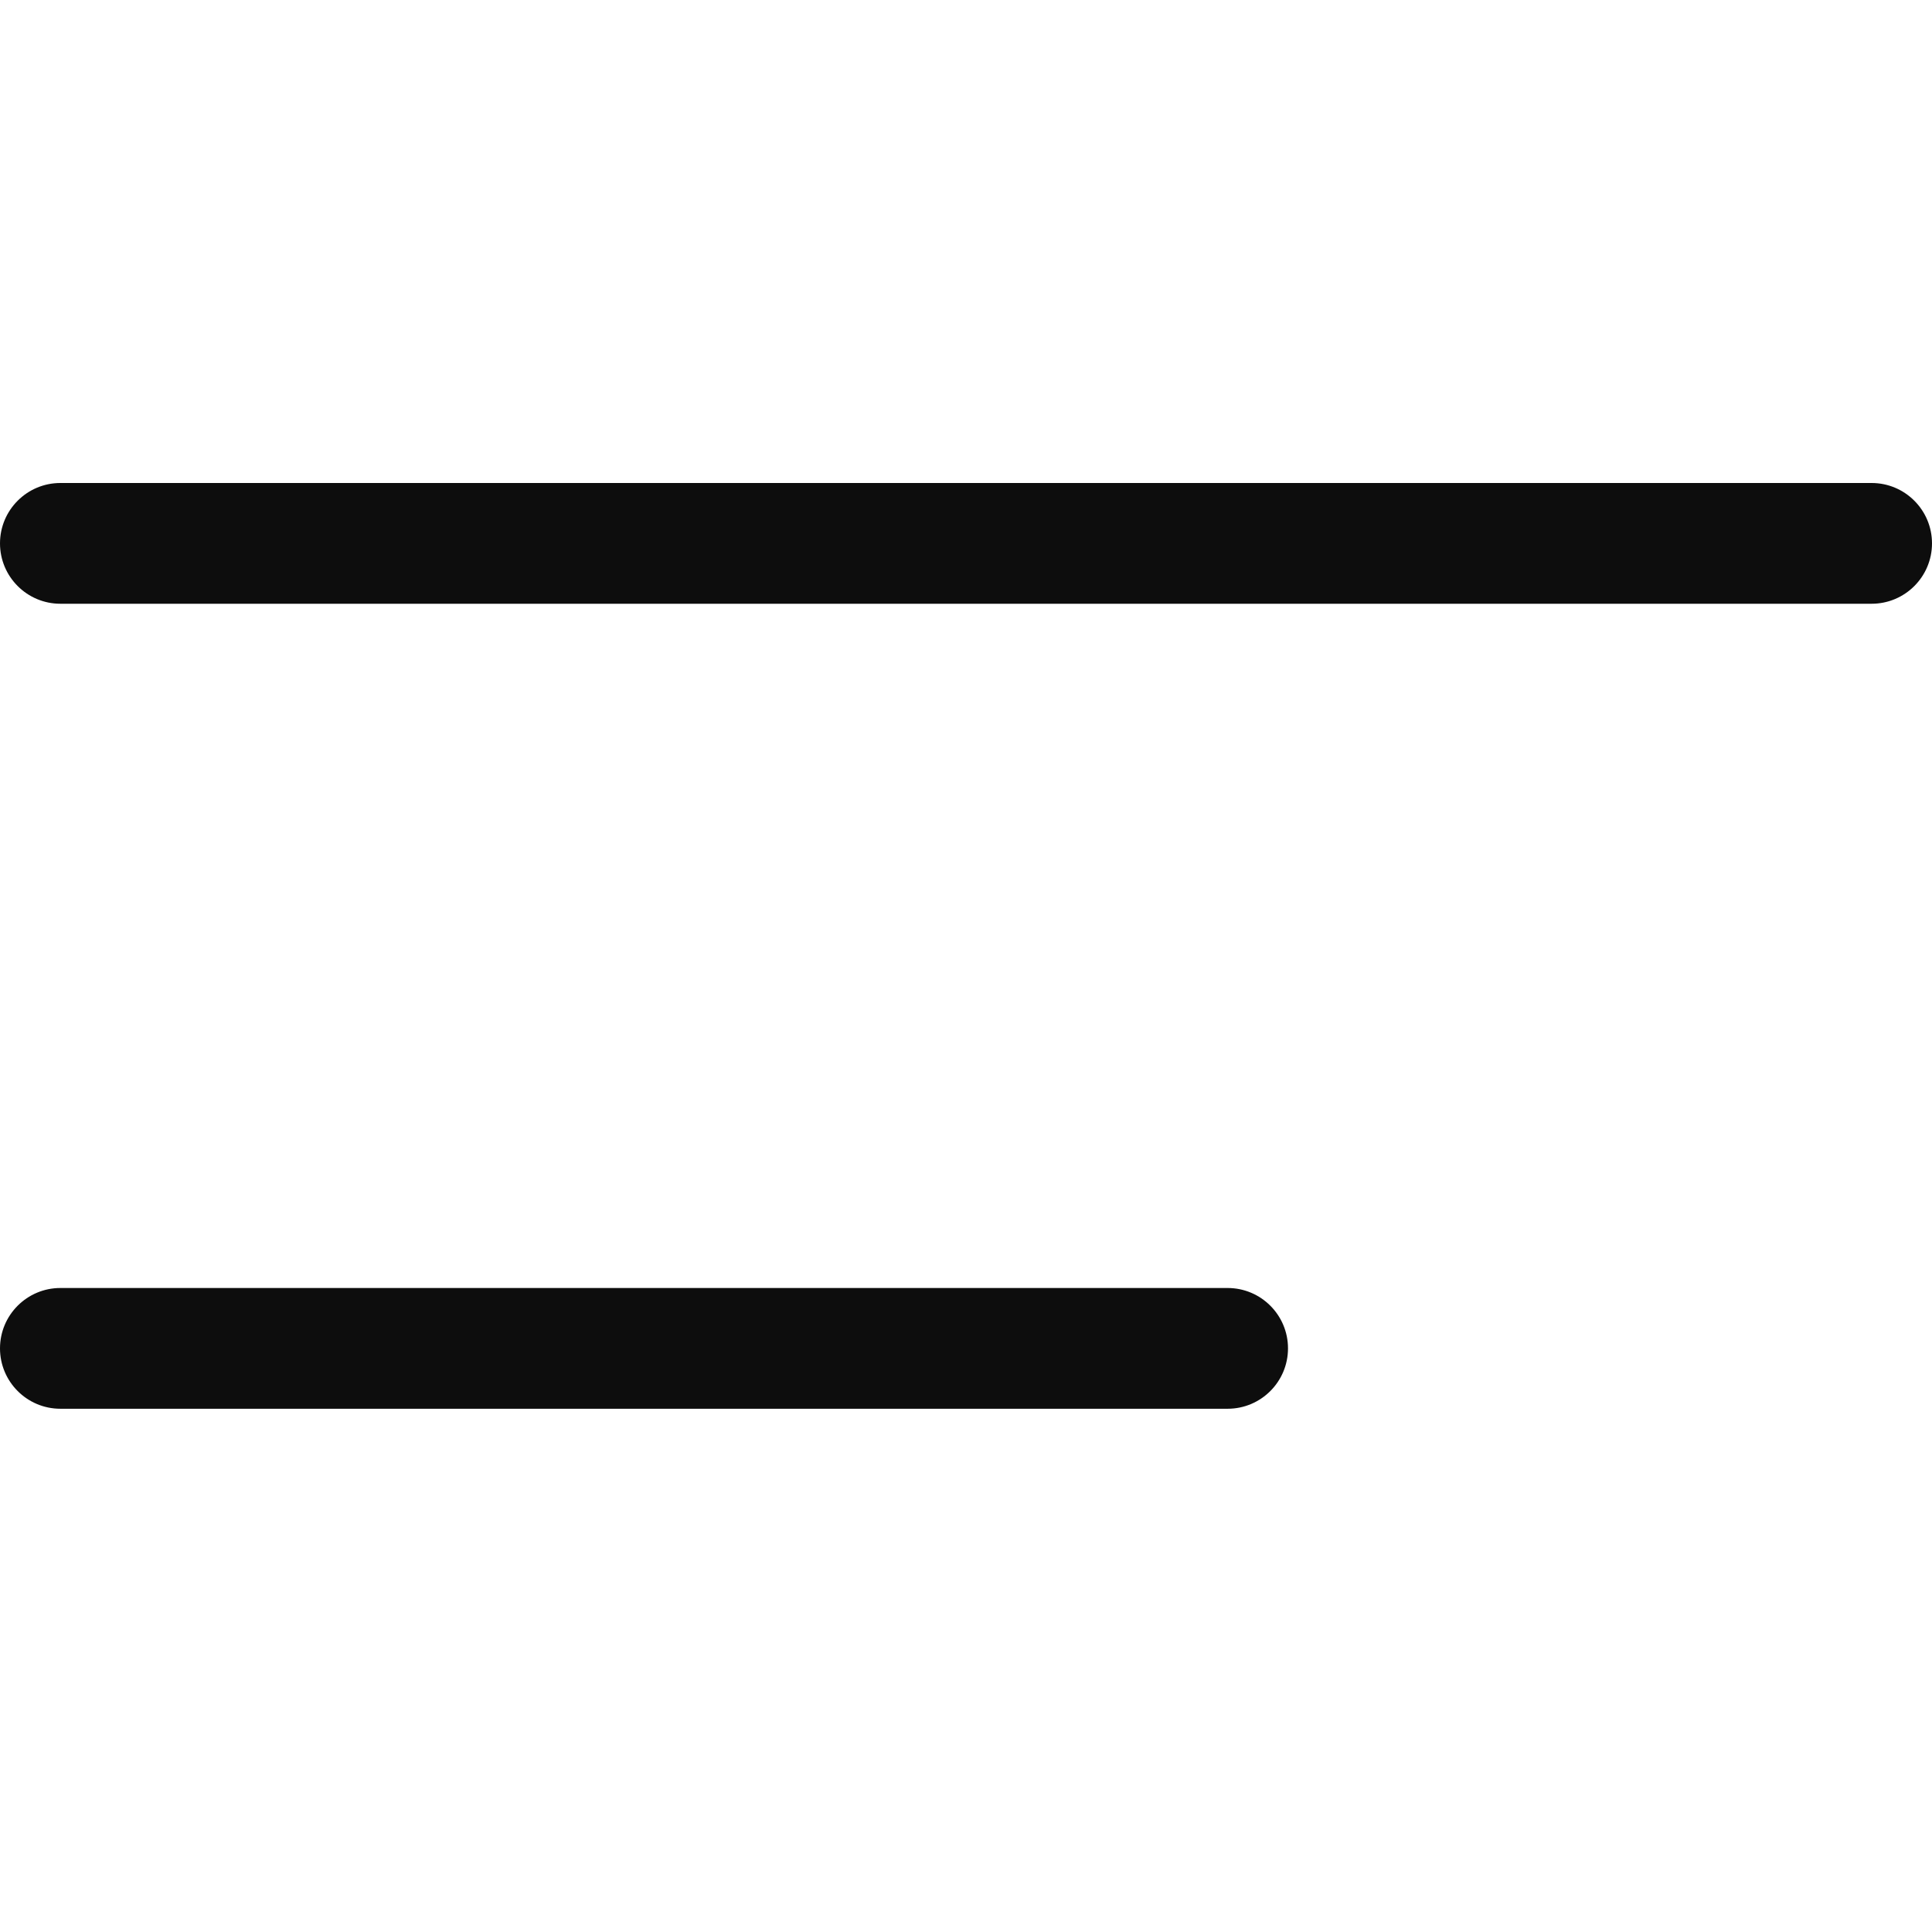 <svg width="24" height="24" viewBox="0 0 24 24" fill="none" xmlns="http://www.w3.org/2000/svg">
<path d="M15.25 16C15.664 16 16 16.336 16 16.75C16 17.164 15.664 17.5 15.25 17.5H0.75C0.336 17.5 0 17.164 0 16.75C0 16.336 0.336 16 0.75 16H15.25ZM23.25 6C23.664 6 24 6.336 24 6.75C24 7.164 23.664 7.5 23.25 7.5H0.75C0.336 7.5 0 7.164 0 6.75C0 6.336 0.336 6 0.75 6H23.25Z" fill="#0D0D0D"/>
</svg>
